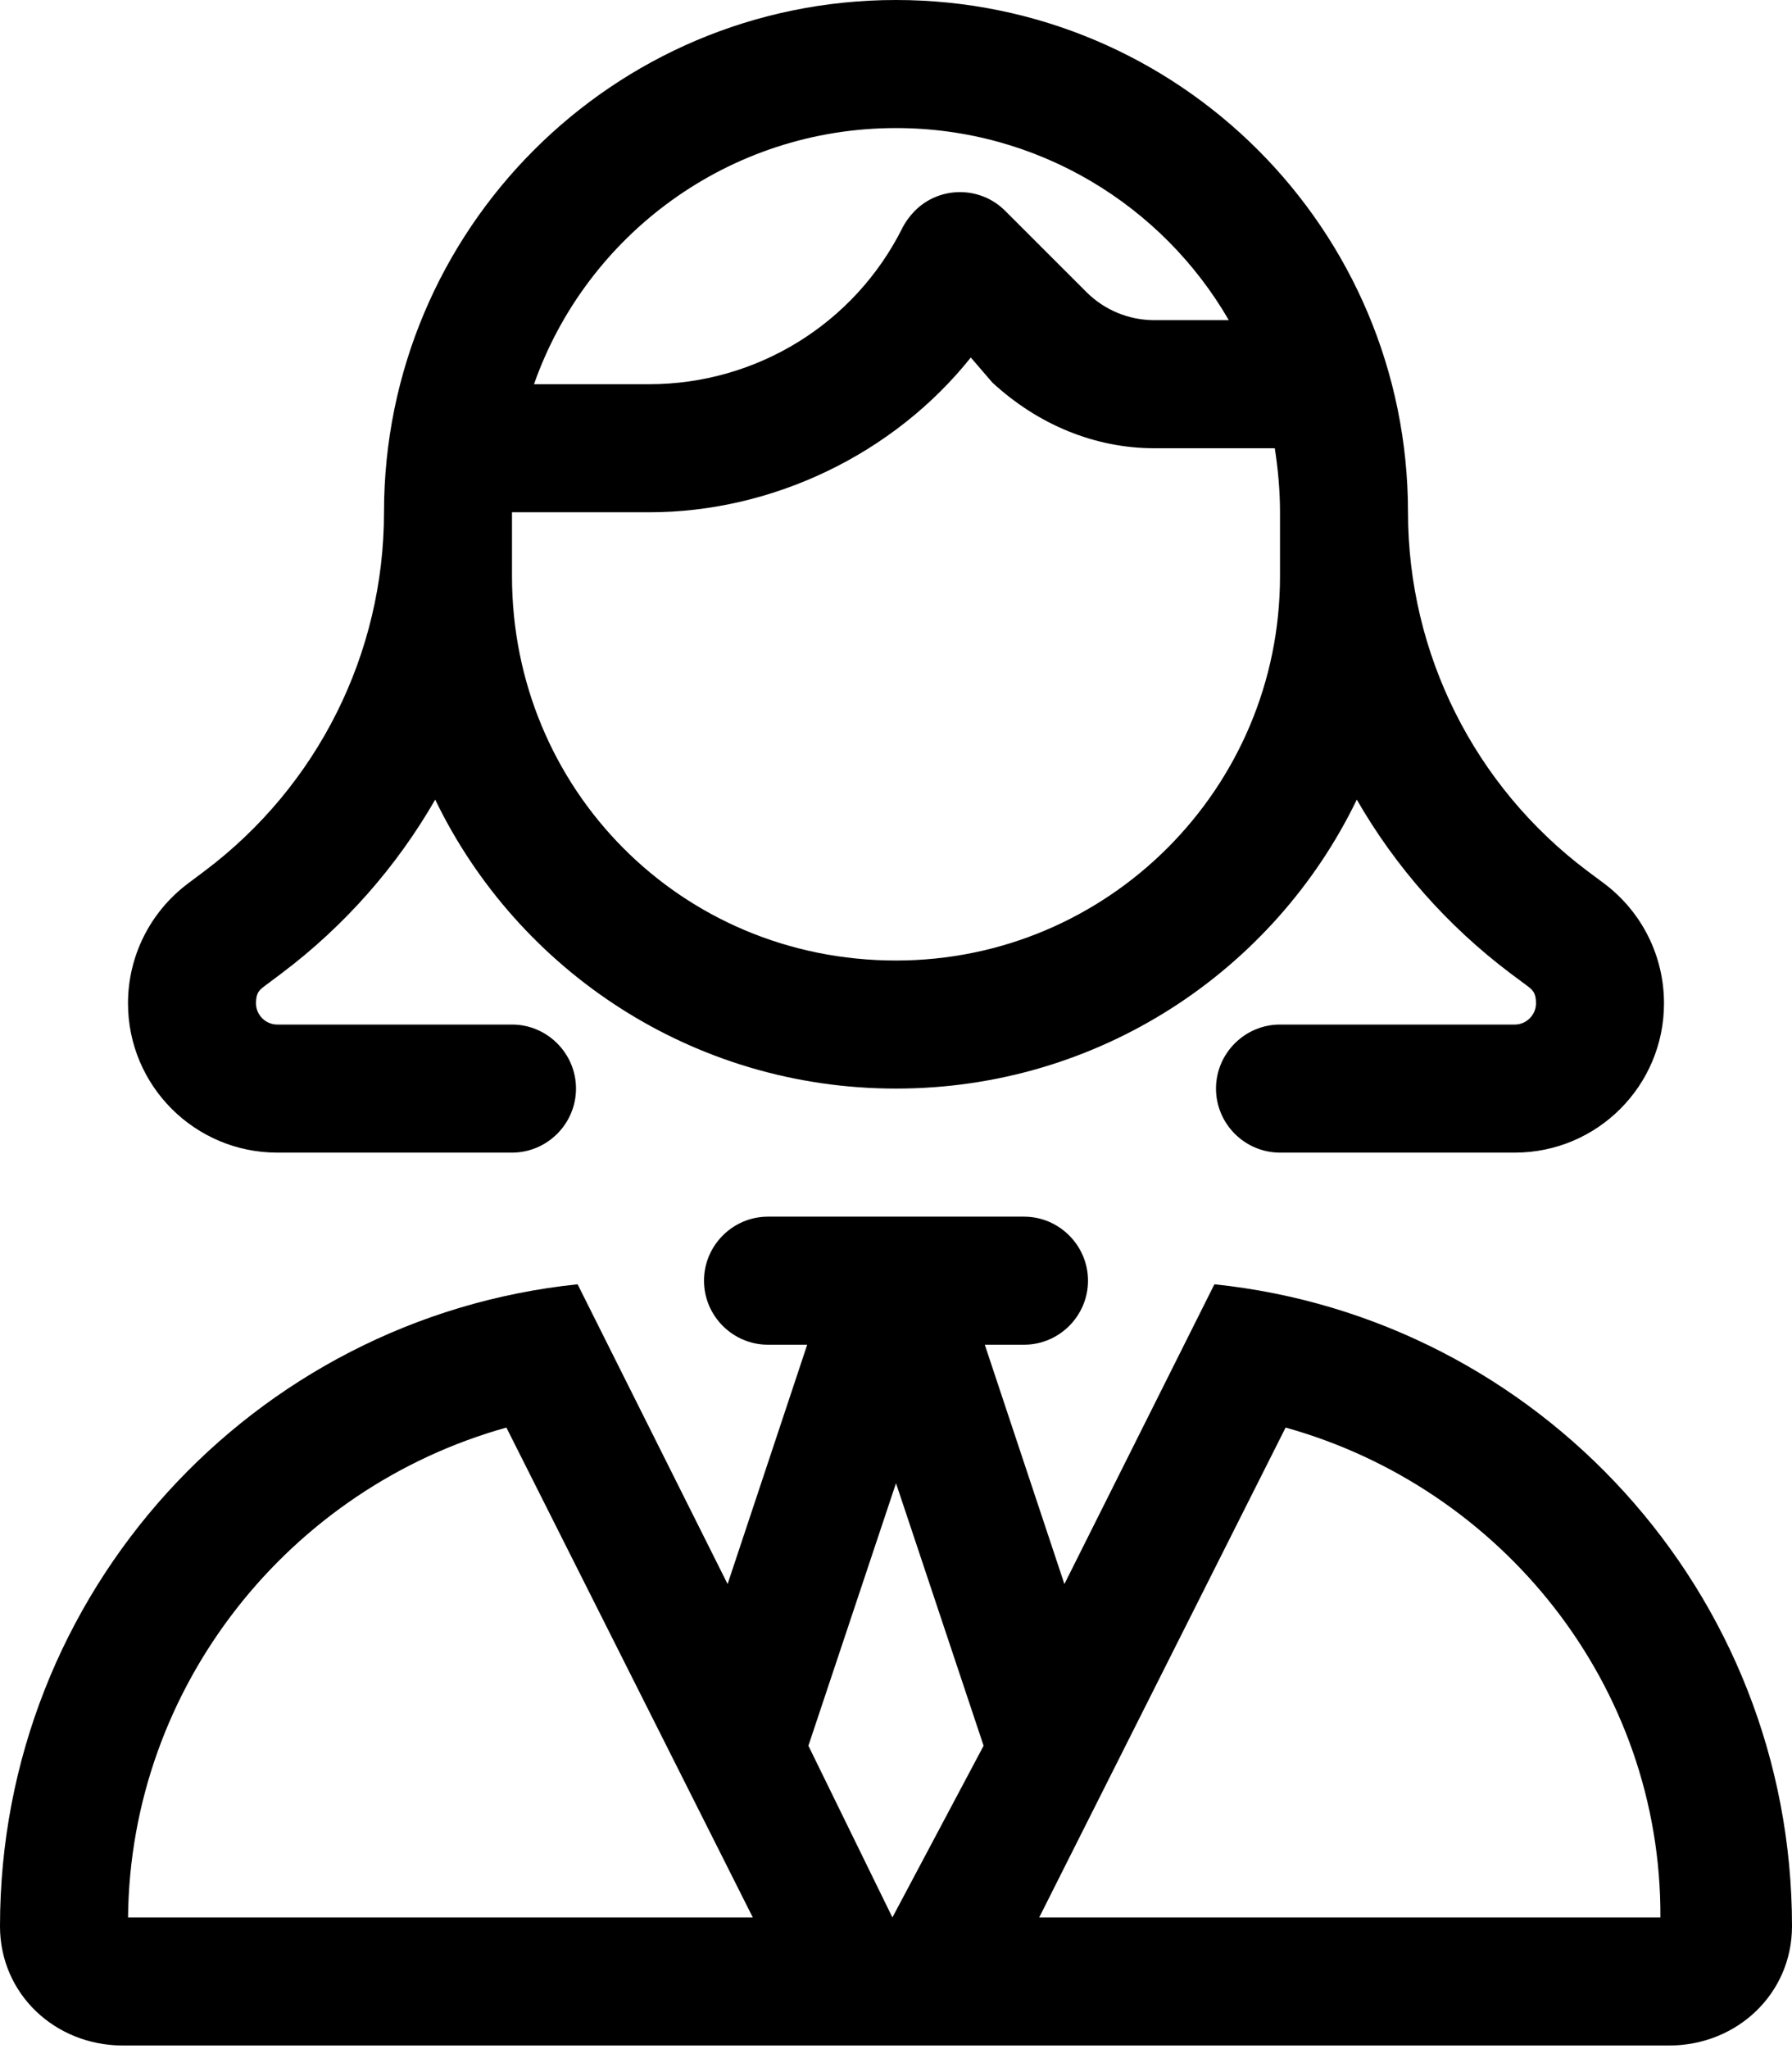 <?xml version="1.0" encoding="UTF-8"?>
<svg xmlns="http://www.w3.org/2000/svg" viewBox="0 0 448 512">
  <!--! Font Awesome Pro 6.2.0 by @fontawesome - https://fontawesome.com License - https://fontawesome.com/license (Commercial License) Copyright 2022 Fonticons, Inc. -->
  <path d="M224 0C294.7 0 352 57.31 352 128C352 163.3 368.6 196.4 396.8 217.6L401.1 220.8C410.5 227.9 416 238.9 416 250.7C416 271.3 399.3 288 378.7 288H320C311.2 288 304 280.8 304 272C304 263.2 311.2 256 320 256H378.7C381.6 256 384 253.6 384 250.7C384 248.1 383.2 247.4 381.9 246.4L377.6 243.2C361.8 231.3 348.8 216.5 339.2 199.8C318.5 242.6 274.7 272 224 272C173.3 272 129.5 242.6 108.8 199.8C99.19 216.5 86.21 231.3 70.4 243.2L66.13 246.4C64.79 247.4 64 248.1 64 250.7C64 253.6 66.39 256 69.33 256H128C136.8 256 144 263.2 144 272C144 280.8 136.8 288 128 288H69.33C48.72 288 32 271.3 32 250.7C32 238.9 37.53 227.9 46.93 220.8L51.2 217.6C79.4 196.4 96 163.3 96 128C96 57.31 153.3 0 224 0V0zM318.7 112H288.6C273.7 112 259.5 106.1 248.1 95.6L242.7 89.33C223.4 113.5 193.1 128 162.3 128H128V144C128 197 170.1 240 224 240C277 240 320 197 320 144V128C320 122.5 319.5 117.2 318.7 112V112zM251.3 52.69L271.6 72.97C276.1 77.47 282.2 80 288.6 80H307.2C290.6 51.31 259.5 32 224 32C182.2 32 146.6 58.71 133.5 96H162.3C189.1 96 213.5 80.97 225.5 57.15C226.3 55.53 227.4 54.02 228.7 52.69C234.9 46.44 245.1 46.44 251.3 52.69H251.3zM.001 481.3C.001 397.9 63.28 329.3 144.4 320.9L181.9 395.8L201.8 336H192C183.2 336 176 328.8 176 320C176 311.2 183.2 304 192 304H256C264.8 304 272 311.2 272 320C272 328.8 264.8 336 256 336H246.2L266.1 395.8L303.6 320.9C384.7 329.3 448 397.9 448 481.3C448 498.2 434.2 511.1 417.3 511.1H30.72C13.75 511.1 0 498.2 0 481.3H.001zM202.1 436.2L223.1 479.1L245.9 436.2L224 370.6L202.1 436.2zM415.1 479.1C415.4 421.2 375.6 371.8 321.4 356.7L259.8 479.1H415.1zM188.2 479.1L126.6 356.7C72.43 371.8 32.58 421.2 32.01 479.1H188.2z"></path>
</svg>
